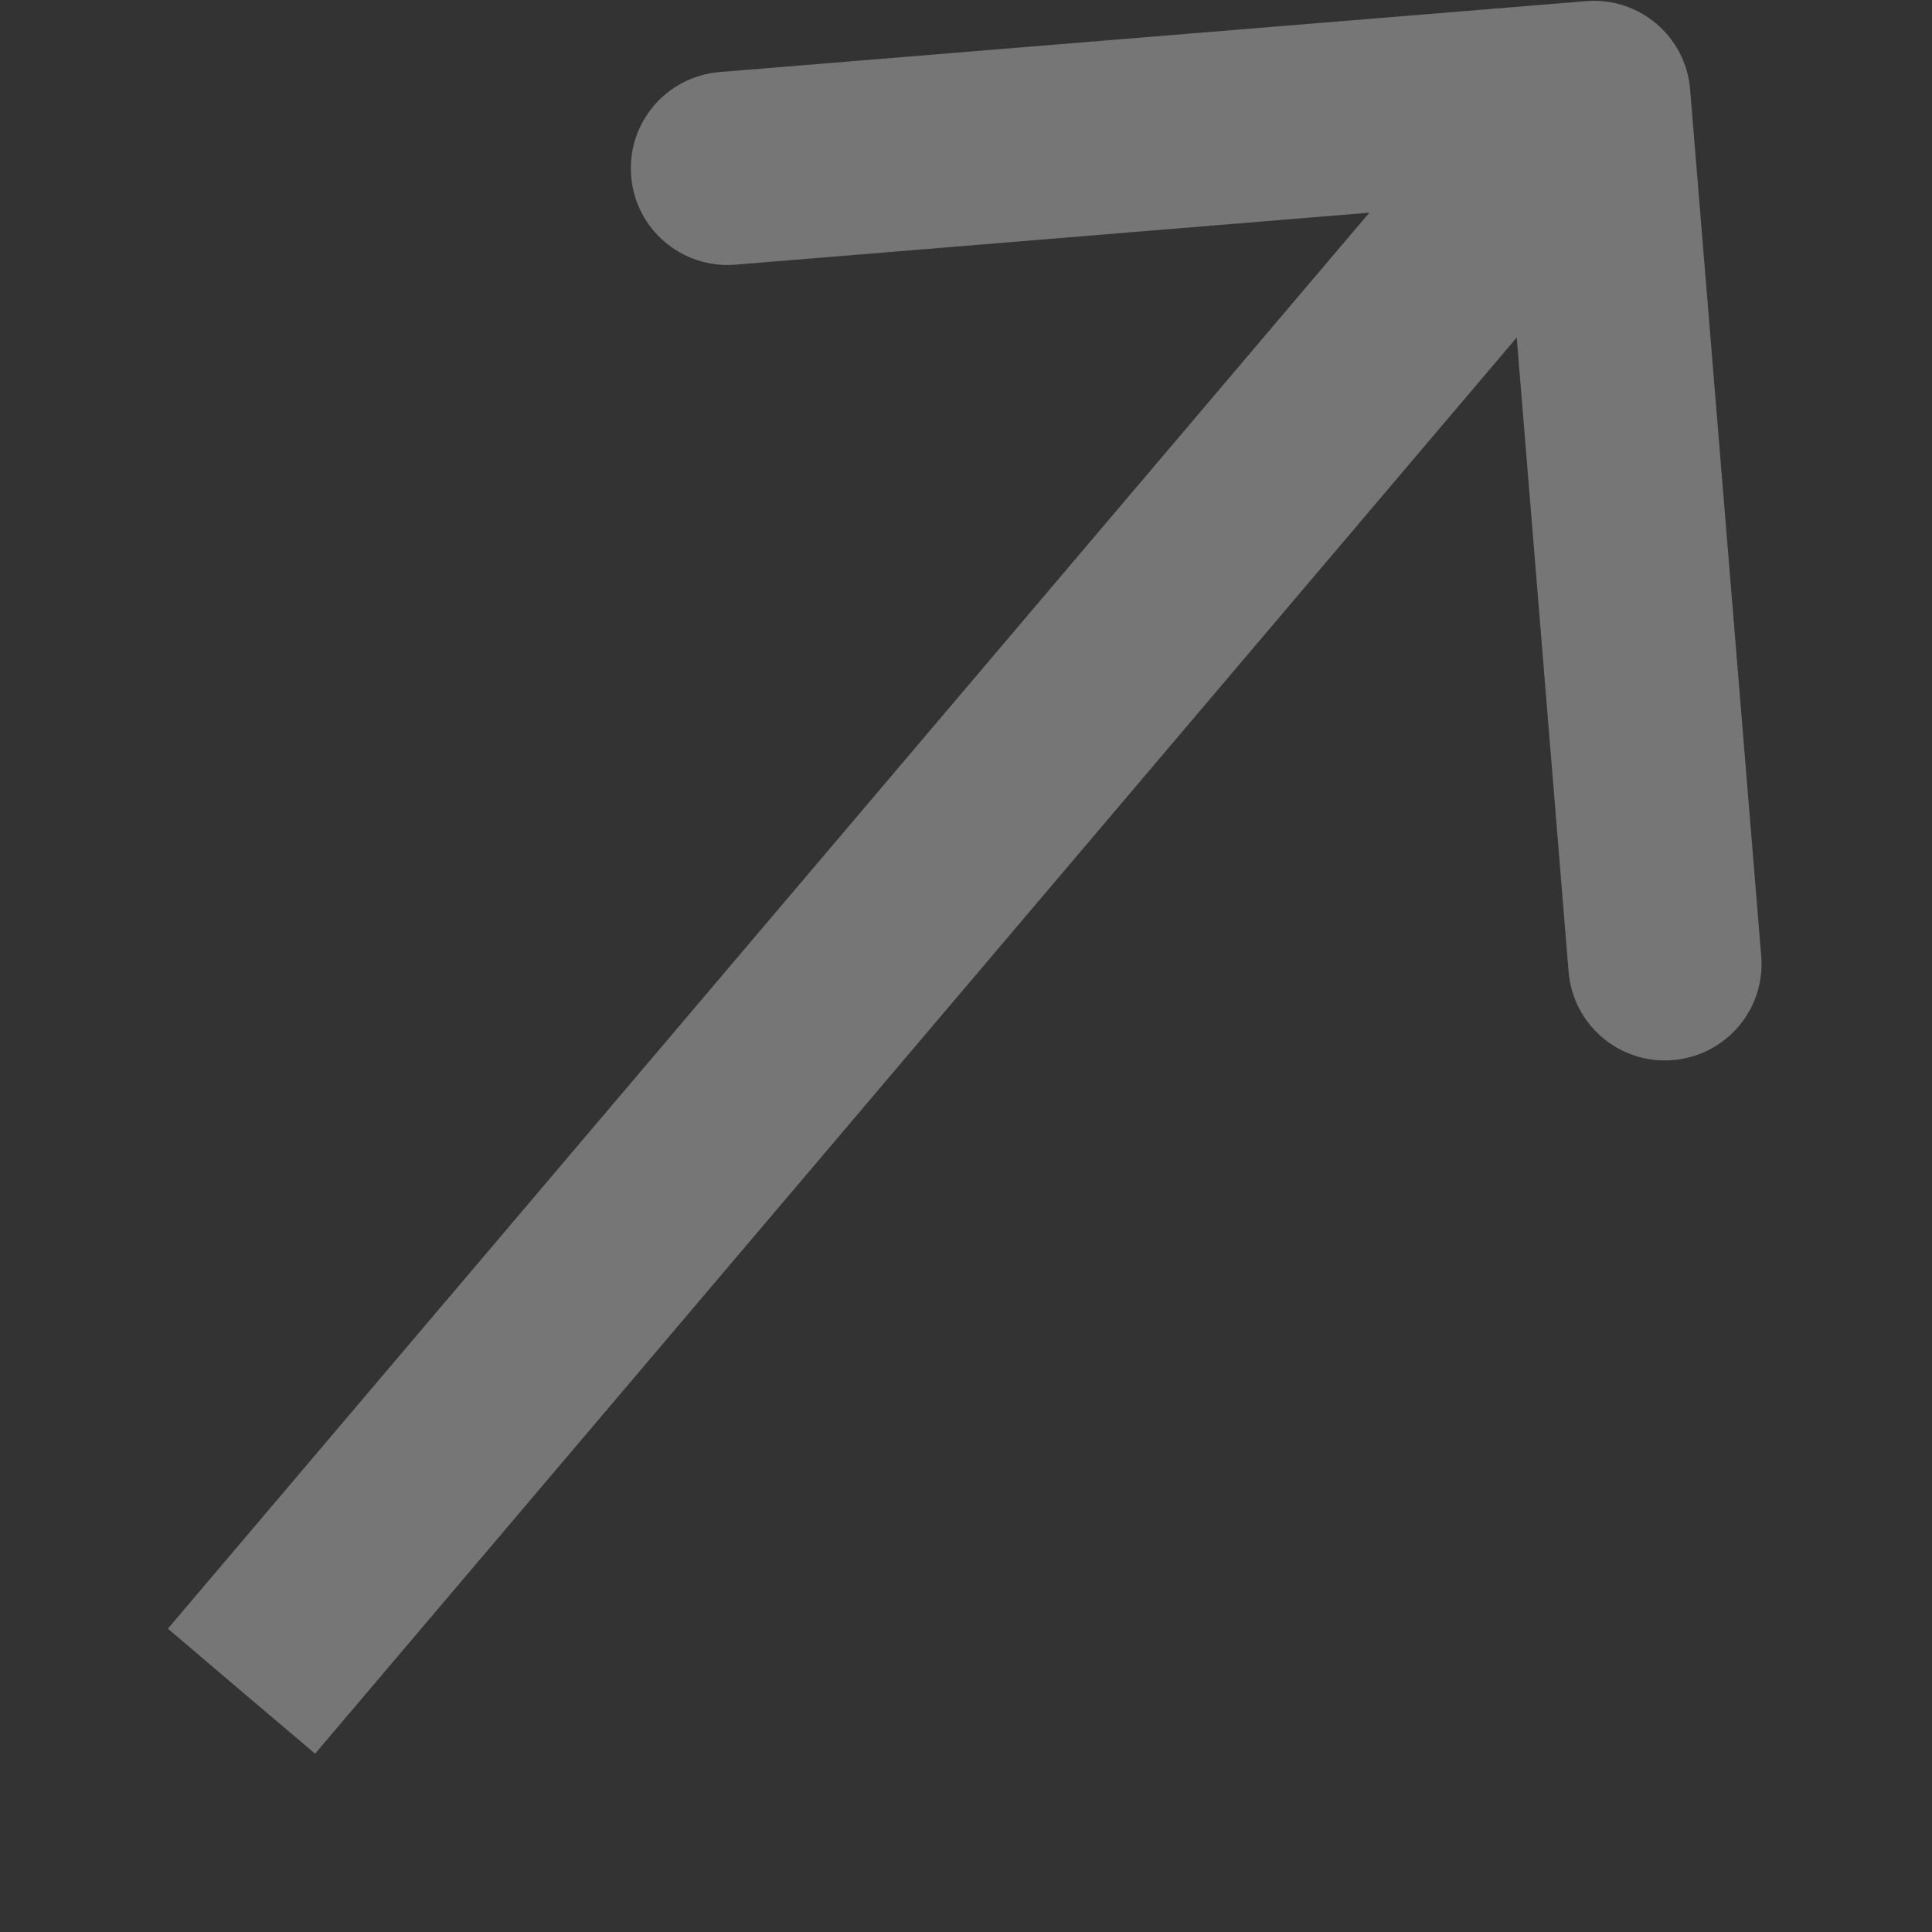 <?xml version="1.0" encoding="UTF-8"?> <svg xmlns="http://www.w3.org/2000/svg" width="10" height="10" viewBox="0 0 10 10" fill="none"><rect x="0" y="0" width="10" height="10" fill="#333333" stroke="none"/><path opacity="0.33" d="M8.748 0.463C8.726 0.188 8.484 -0.017 8.209 0.006L3.724 0.373C3.449 0.396 3.244 0.637 3.267 0.912C3.289 1.188 3.531 1.392 3.806 1.37L7.793 1.043L8.119 5.03C8.142 5.305 8.383 5.51 8.658 5.487C8.934 5.465 9.139 5.223 9.116 4.948L8.748 0.463ZM1.25 8.754L1.631 9.077L8.631 0.827L8.25 0.504L7.869 0.18L0.869 8.43L1.25 8.754Z" fill="white"></path></svg> 